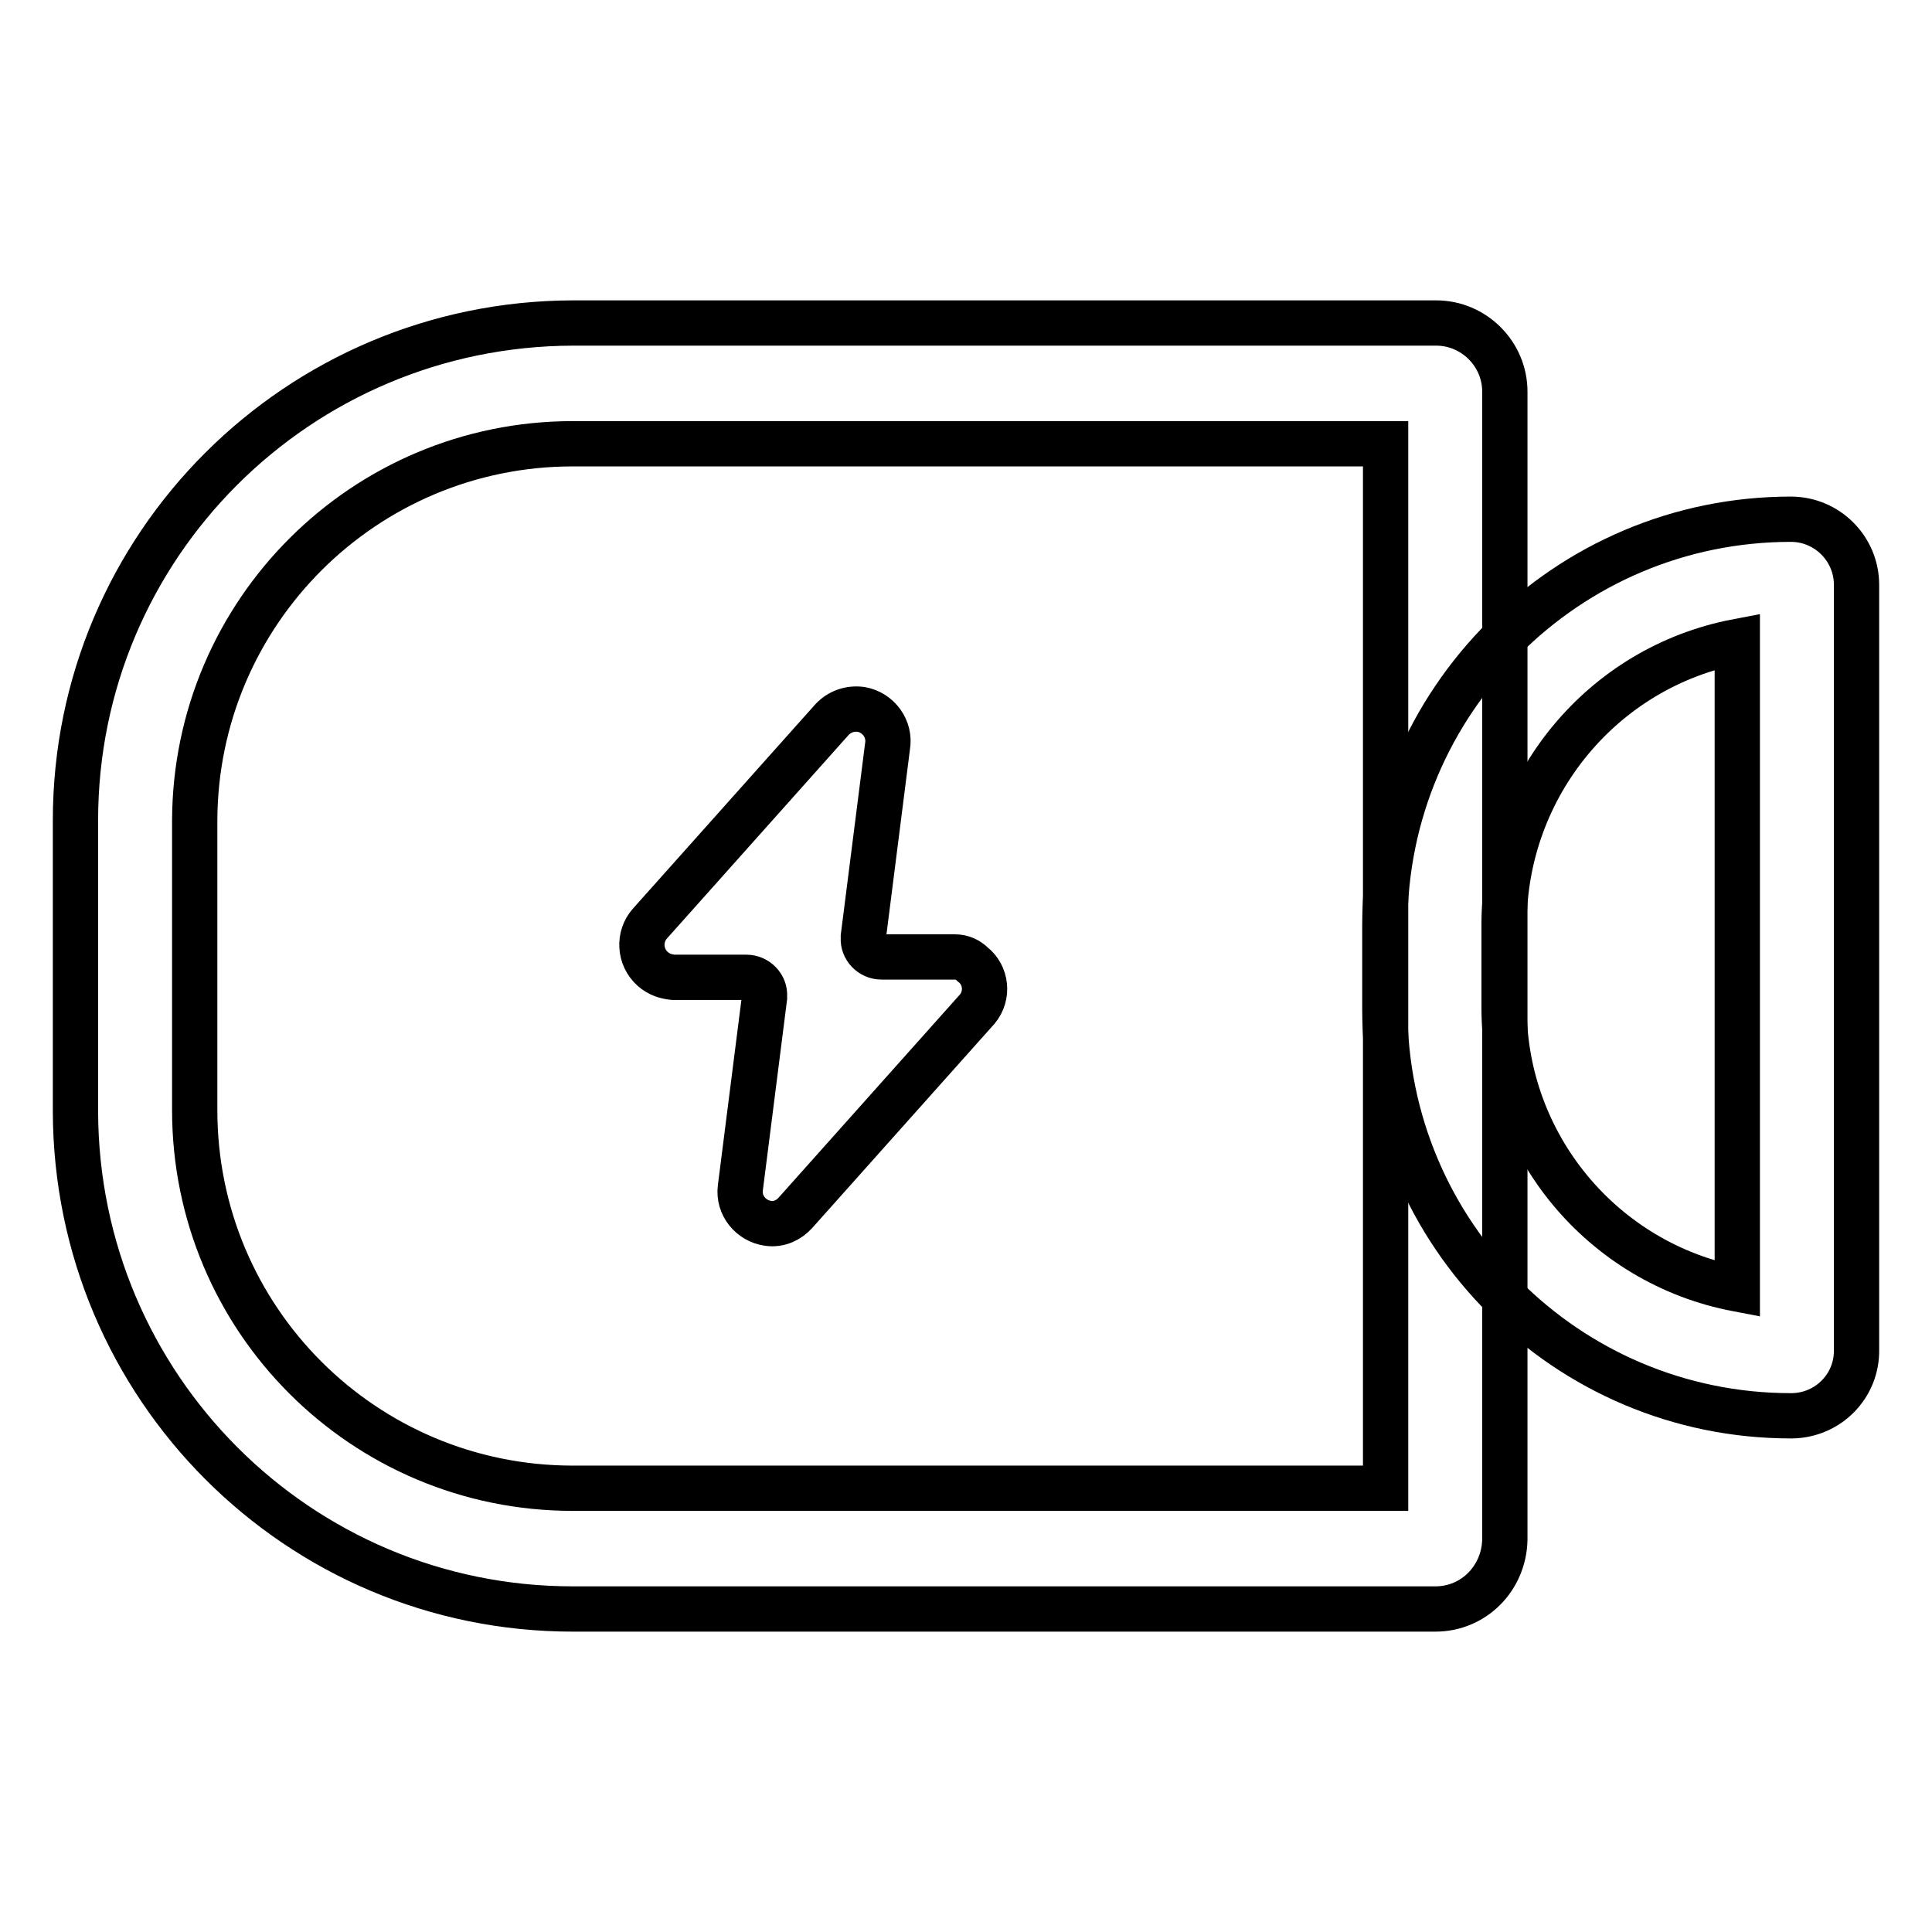 <?xml version="1.0" encoding="utf-8"?>
<!-- Svg Vector Icons : http://www.onlinewebfonts.com/icon -->
<!DOCTYPE svg PUBLIC "-//W3C//DTD SVG 1.1//EN" "http://www.w3.org/Graphics/SVG/1.1/DTD/svg11.dtd">
<svg version="1.1" xmlns="http://www.w3.org/2000/svg" xmlns:xlink="http://www.w3.org/1999/xlink" x="0px" y="0px" viewBox="0 0 256 256" enable-background="new 0 0 256 256" xml:space="preserve">
<g> <path stroke-width="6" fill-opacity="0" stroke="#000000"  d="M190.2,213.2H75.9c-36.4,0-65.8-29.5-65.9-65.9v-38.6c0-36.4,29.5-65.8,65.9-65.9h114.4 c5,0,9.1,4.1,9.1,9.1v152.1C199.3,209.1,195.3,213.2,190.2,213.2z M75.9,58.8c-27.6,0-50,22.3-50.1,49.9v38.4 c0,27.7,22.4,50.1,50.1,50.1h107.7V58.8H75.9z"/> <path stroke-width="6" fill-opacity="0" stroke="#000000"  d="M237.3,187.6c-29.7,0-53.8-24.1-53.8-53.9c0,0,0,0,0,0v-11.1c0-29.7,24.1-53.8,53.8-53.8 c4.8,0,8.7,3.9,8.7,8.7l0,0v101.3c0.1,4.8-3.7,8.7-8.5,8.8C237.4,187.6,237.4,187.6,237.3,187.6z M230.2,85 c-17.9,3.4-30.8,19.1-30.9,37.3v11.2c0,18.2,13,33.9,30.9,37.3V85z M126.5,126.8h-9.7c-1.4,0-2.5-1.2-2.4-2.5c0-0.1,0-0.1,0-0.2 l3.2-25.2c0.4-2.3-1.2-4.5-3.5-4.9c-1.5-0.2-2.9,0.3-3.9,1.4l-24.1,27c-1.5,1.7-1.4,4.4,0.4,6c0.8,0.7,1.7,1,2.7,1.1h9.7 c1.4,0,2.5,1.2,2.4,2.5c0,0.1,0,0.1,0,0.2l-3.2,25.2c-0.3,2.3,1.4,4.4,3.7,4.7c1.4,0.2,2.7-0.4,3.6-1.4l24.1-27 c1.5-1.8,1.2-4.5-0.6-5.9C128.3,127.2,127.5,126.8,126.5,126.8L126.5,126.8z"/></g>
</svg>